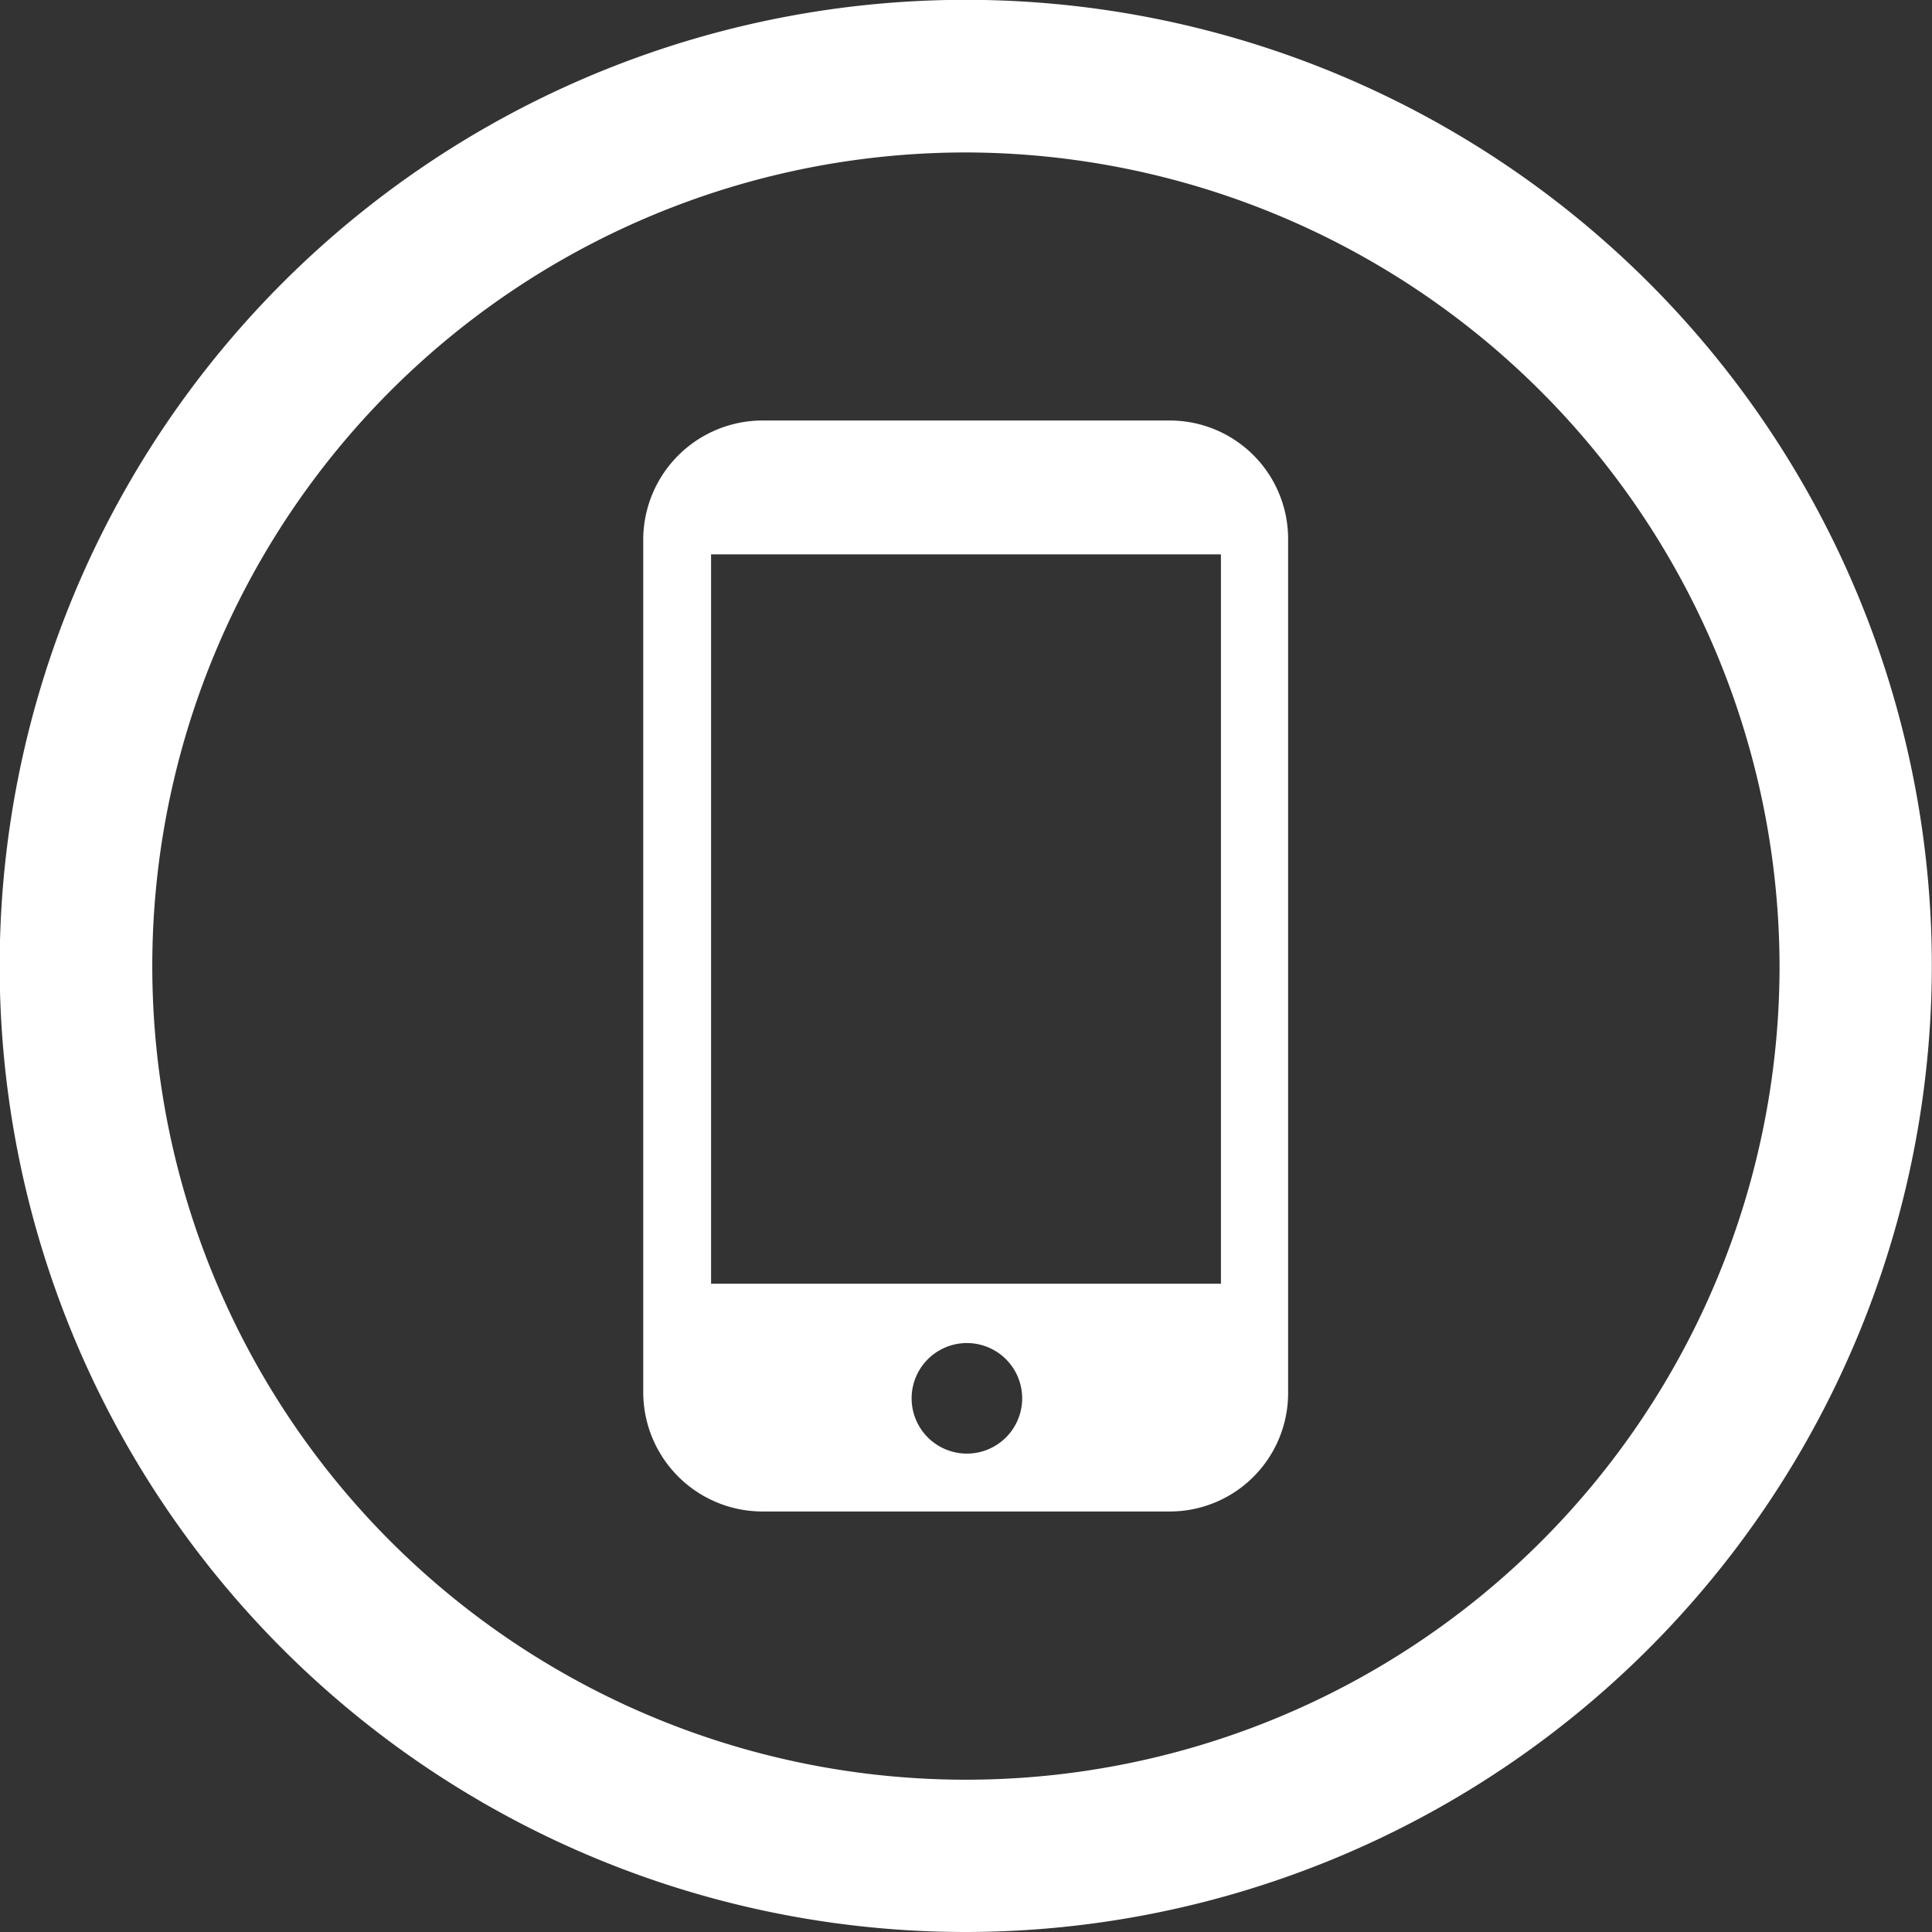<svg id="Capa_1" data-name="Capa 1" xmlns="http://www.w3.org/2000/svg" xmlns:xlink="http://www.w3.org/1999/xlink" viewBox="0 0 11.849 11.849">
  <rect x="0" y="0" width="11.849" height="11.849" fill="#333333" stroke="none"/>
  <defs>
    <style>
      .cls-1 {
        fill: none;
      }

      .cls-2 {
        clip-path: url(#clip-path);
      }

      .cls-3 {
        fill: #fff;
      }
    </style>
    <clipPath id="clip-path">
      <rect class="cls-1" width="11.849" height="11.849"/>
    </clipPath>
  </defs>
  <title>CELULAR</title>
  <g>
    <g class="cls-2">
      <path class="cls-3" d="M5.924.935a4.99,4.99,0,1,0,4.99,4.99A5,5,0,0,0,5.924.935m0,10.914a5.925,5.925,0,1,1,5.924-5.924,5.931,5.931,0,0,1-5.924,5.924"/>
    </g>
    <path class="cls-3" d="M7.174,2.579h-2.5a.732.732,0,0,0-.729.729V8.541a.732.732,0,0,0,.729.729h2.5A.726.726,0,0,0,7.9,8.541V3.308A.726.726,0,0,0,7.174,2.579ZM5.93,8.915a.339.339,0,1,1,0-.678.339.339,0,0,1,0,.678ZM7.488,3.693v4.18H4.361V3.4H7.488Z"/>
  </g>
</svg>
